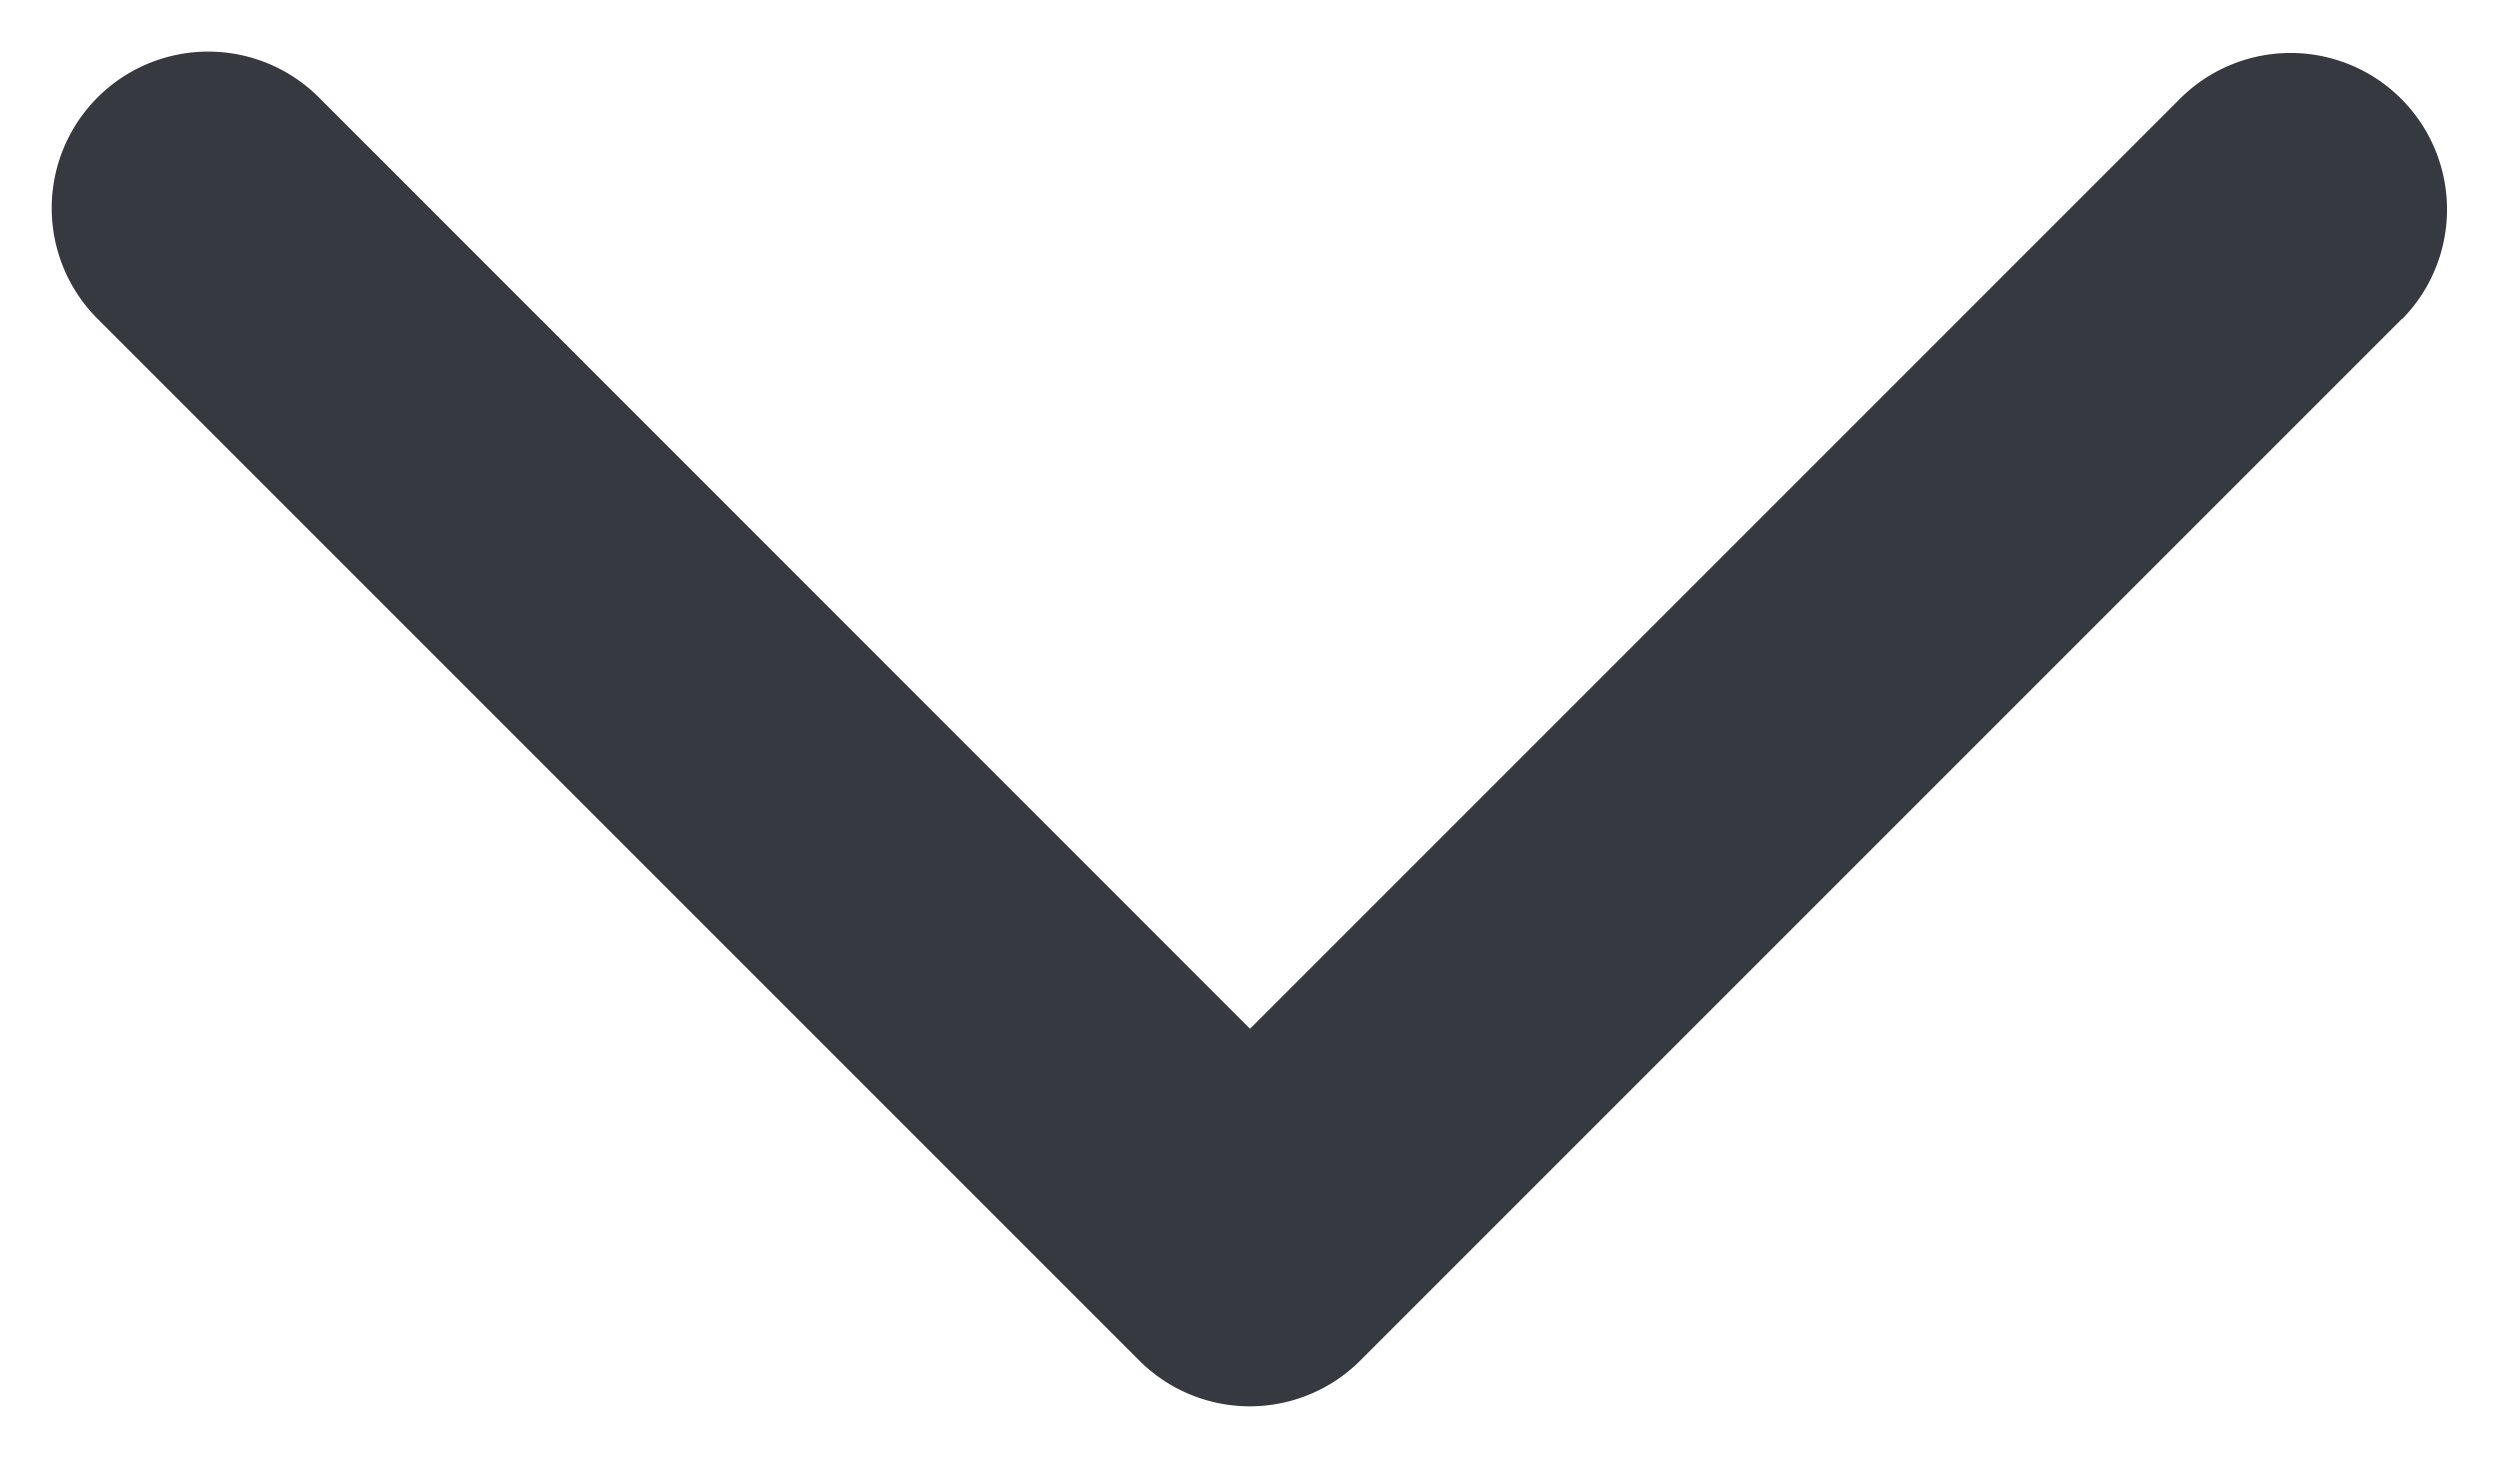 <svg xmlns="http://www.w3.org/2000/svg" width="12" height="7" fill="none"><path fill="#36393F" d="m11.53 1.53-5 5a.75.75 0 0 1-1.062 0l-5-5A.751.751 0 0 1 1.531.468L6 4.938l4.47-4.47a.751.751 0 0 1 1.062 1.062h-.001Z"/></svg>